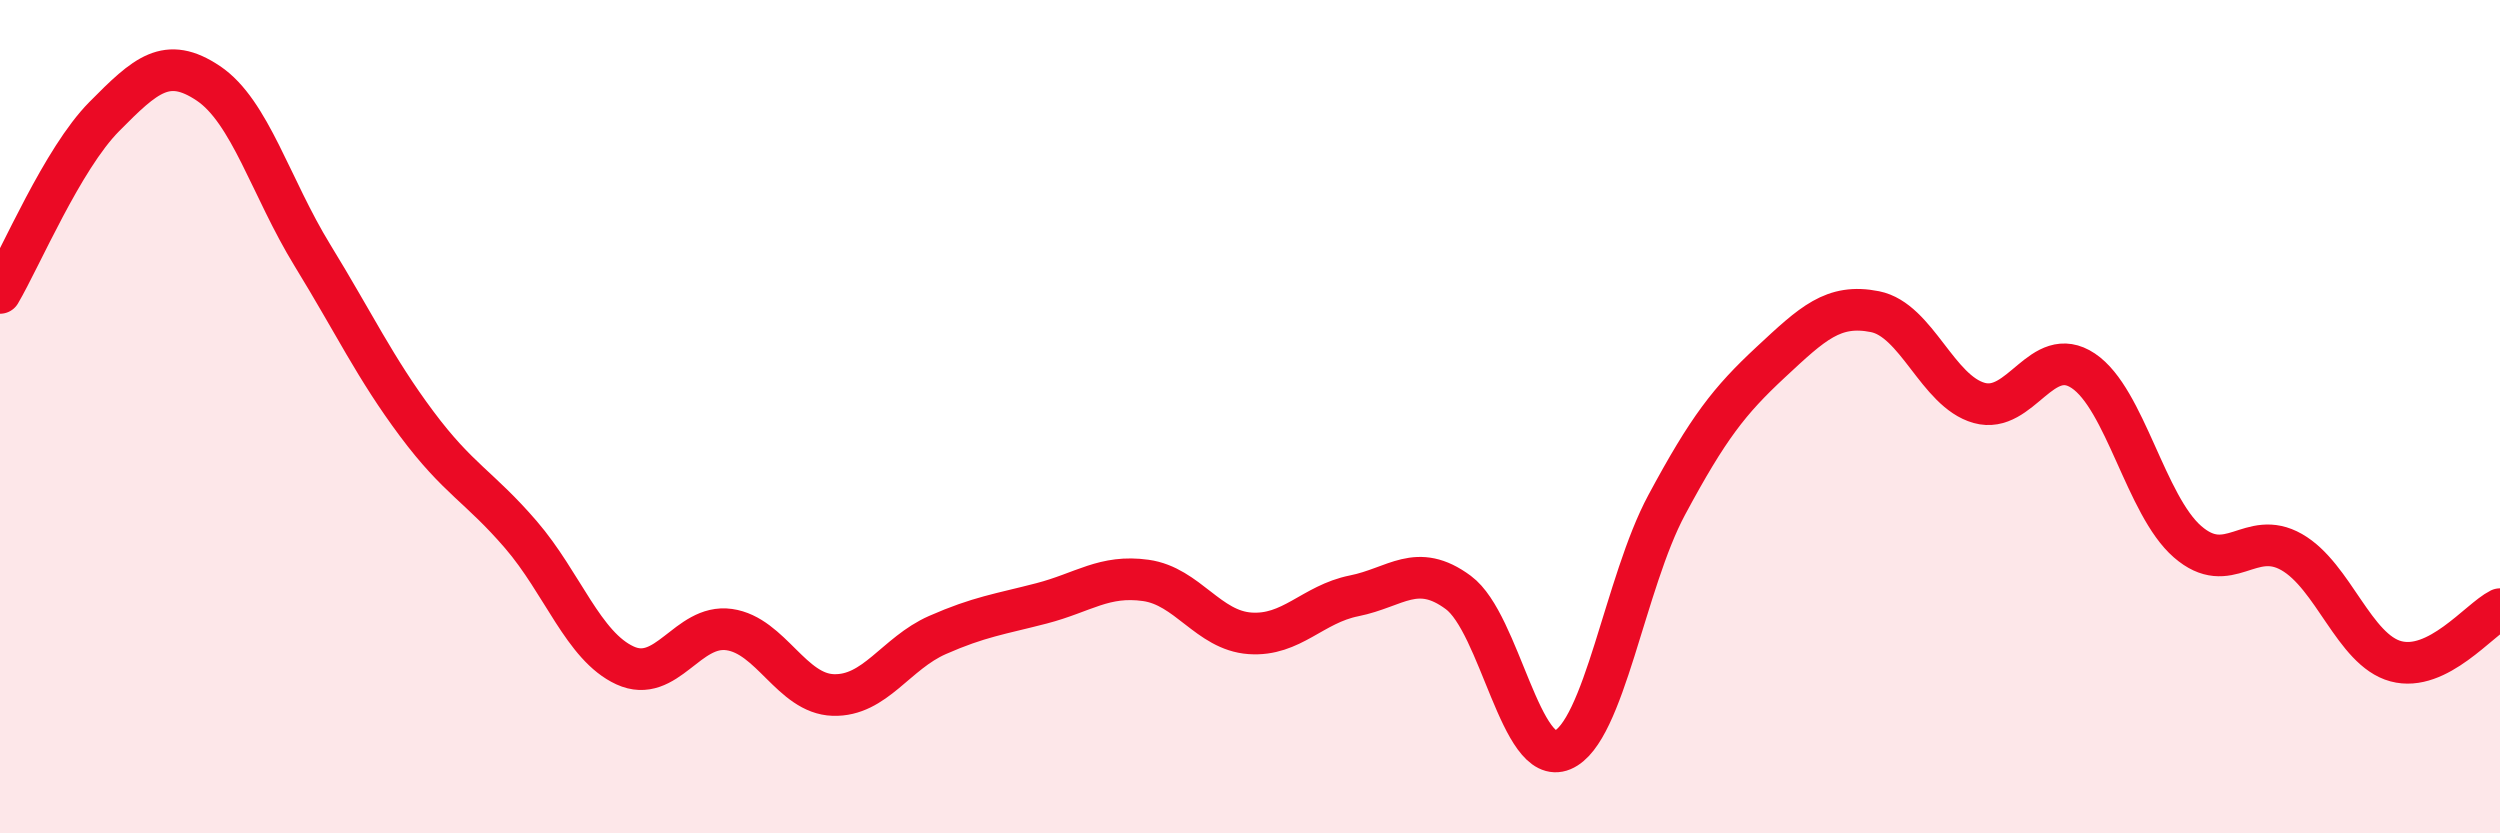 
    <svg width="60" height="20" viewBox="0 0 60 20" xmlns="http://www.w3.org/2000/svg">
      <path
        d="M 0,7.03 C 0.5,6.18 1.5,3.81 2.5,2.8 C 3.5,1.79 4,1.33 5,2 C 6,2.67 6.5,4.5 7.5,6.13 C 8.5,7.76 9,8.83 10,10.17 C 11,11.51 11.5,11.67 12.5,12.83 C 13.5,13.99 14,15.51 15,15.97 C 16,16.43 16.5,14.97 17.5,15.11 C 18.5,15.25 19,16.65 20,16.68 C 21,16.71 21.5,15.68 22.5,15.24 C 23.5,14.8 24,14.74 25,14.48 C 26,14.22 26.5,13.79 27.5,13.93 C 28.5,14.07 29,15.13 30,15.2 C 31,15.27 31.5,14.5 32.5,14.3 C 33.5,14.1 34,13.48 35,14.22 C 36,14.96 36.5,18.42 37.5,18 C 38.5,17.58 39,13.98 40,12.12 C 41,10.26 41.5,9.62 42.5,8.69 C 43.5,7.76 44,7.28 45,7.48 C 46,7.68 46.5,9.39 47.5,9.67 C 48.5,9.95 49,8.23 50,8.9 C 51,9.57 51.5,12.13 52.5,13 C 53.5,13.87 54,12.68 55,13.25 C 56,13.82 56.5,15.6 57.5,15.87 C 58.5,16.14 59.5,14.87 60,14.62L60 20L0 20Z"
        fill="#EB0A25"
        opacity="0.1"
        stroke-linecap="round"
        stroke-linejoin="round"
      />
      <path
        d="M 0,7.03 C 0.5,6.18 1.5,3.81 2.5,2.8 C 3.5,1.79 4,1.33 5,2 C 6,2.67 6.5,4.5 7.5,6.13 C 8.5,7.76 9,8.83 10,10.17 C 11,11.51 11.5,11.67 12.5,12.83 C 13.5,13.99 14,15.51 15,15.97 C 16,16.43 16.5,14.97 17.5,15.11 C 18.5,15.25 19,16.65 20,16.68 C 21,16.71 21.5,15.68 22.5,15.24 C 23.5,14.8 24,14.74 25,14.48 C 26,14.22 26.5,13.79 27.5,13.93 C 28.5,14.07 29,15.13 30,15.2 C 31,15.27 31.5,14.5 32.5,14.3 C 33.5,14.1 34,13.48 35,14.22 C 36,14.96 36.5,18.42 37.5,18 C 38.5,17.58 39,13.98 40,12.12 C 41,10.26 41.5,9.62 42.5,8.69 C 43.5,7.76 44,7.28 45,7.48 C 46,7.68 46.5,9.39 47.5,9.67 C 48.5,9.95 49,8.23 50,8.9 C 51,9.57 51.5,12.13 52.5,13 C 53.5,13.87 54,12.68 55,13.25 C 56,13.82 56.5,15.6 57.5,15.87 C 58.5,16.14 59.5,14.87 60,14.62"
        stroke="#EB0A25"
        stroke-width="1"
        fill="none"
        stroke-linecap="round"
        stroke-linejoin="round"
      />
    </svg>
  